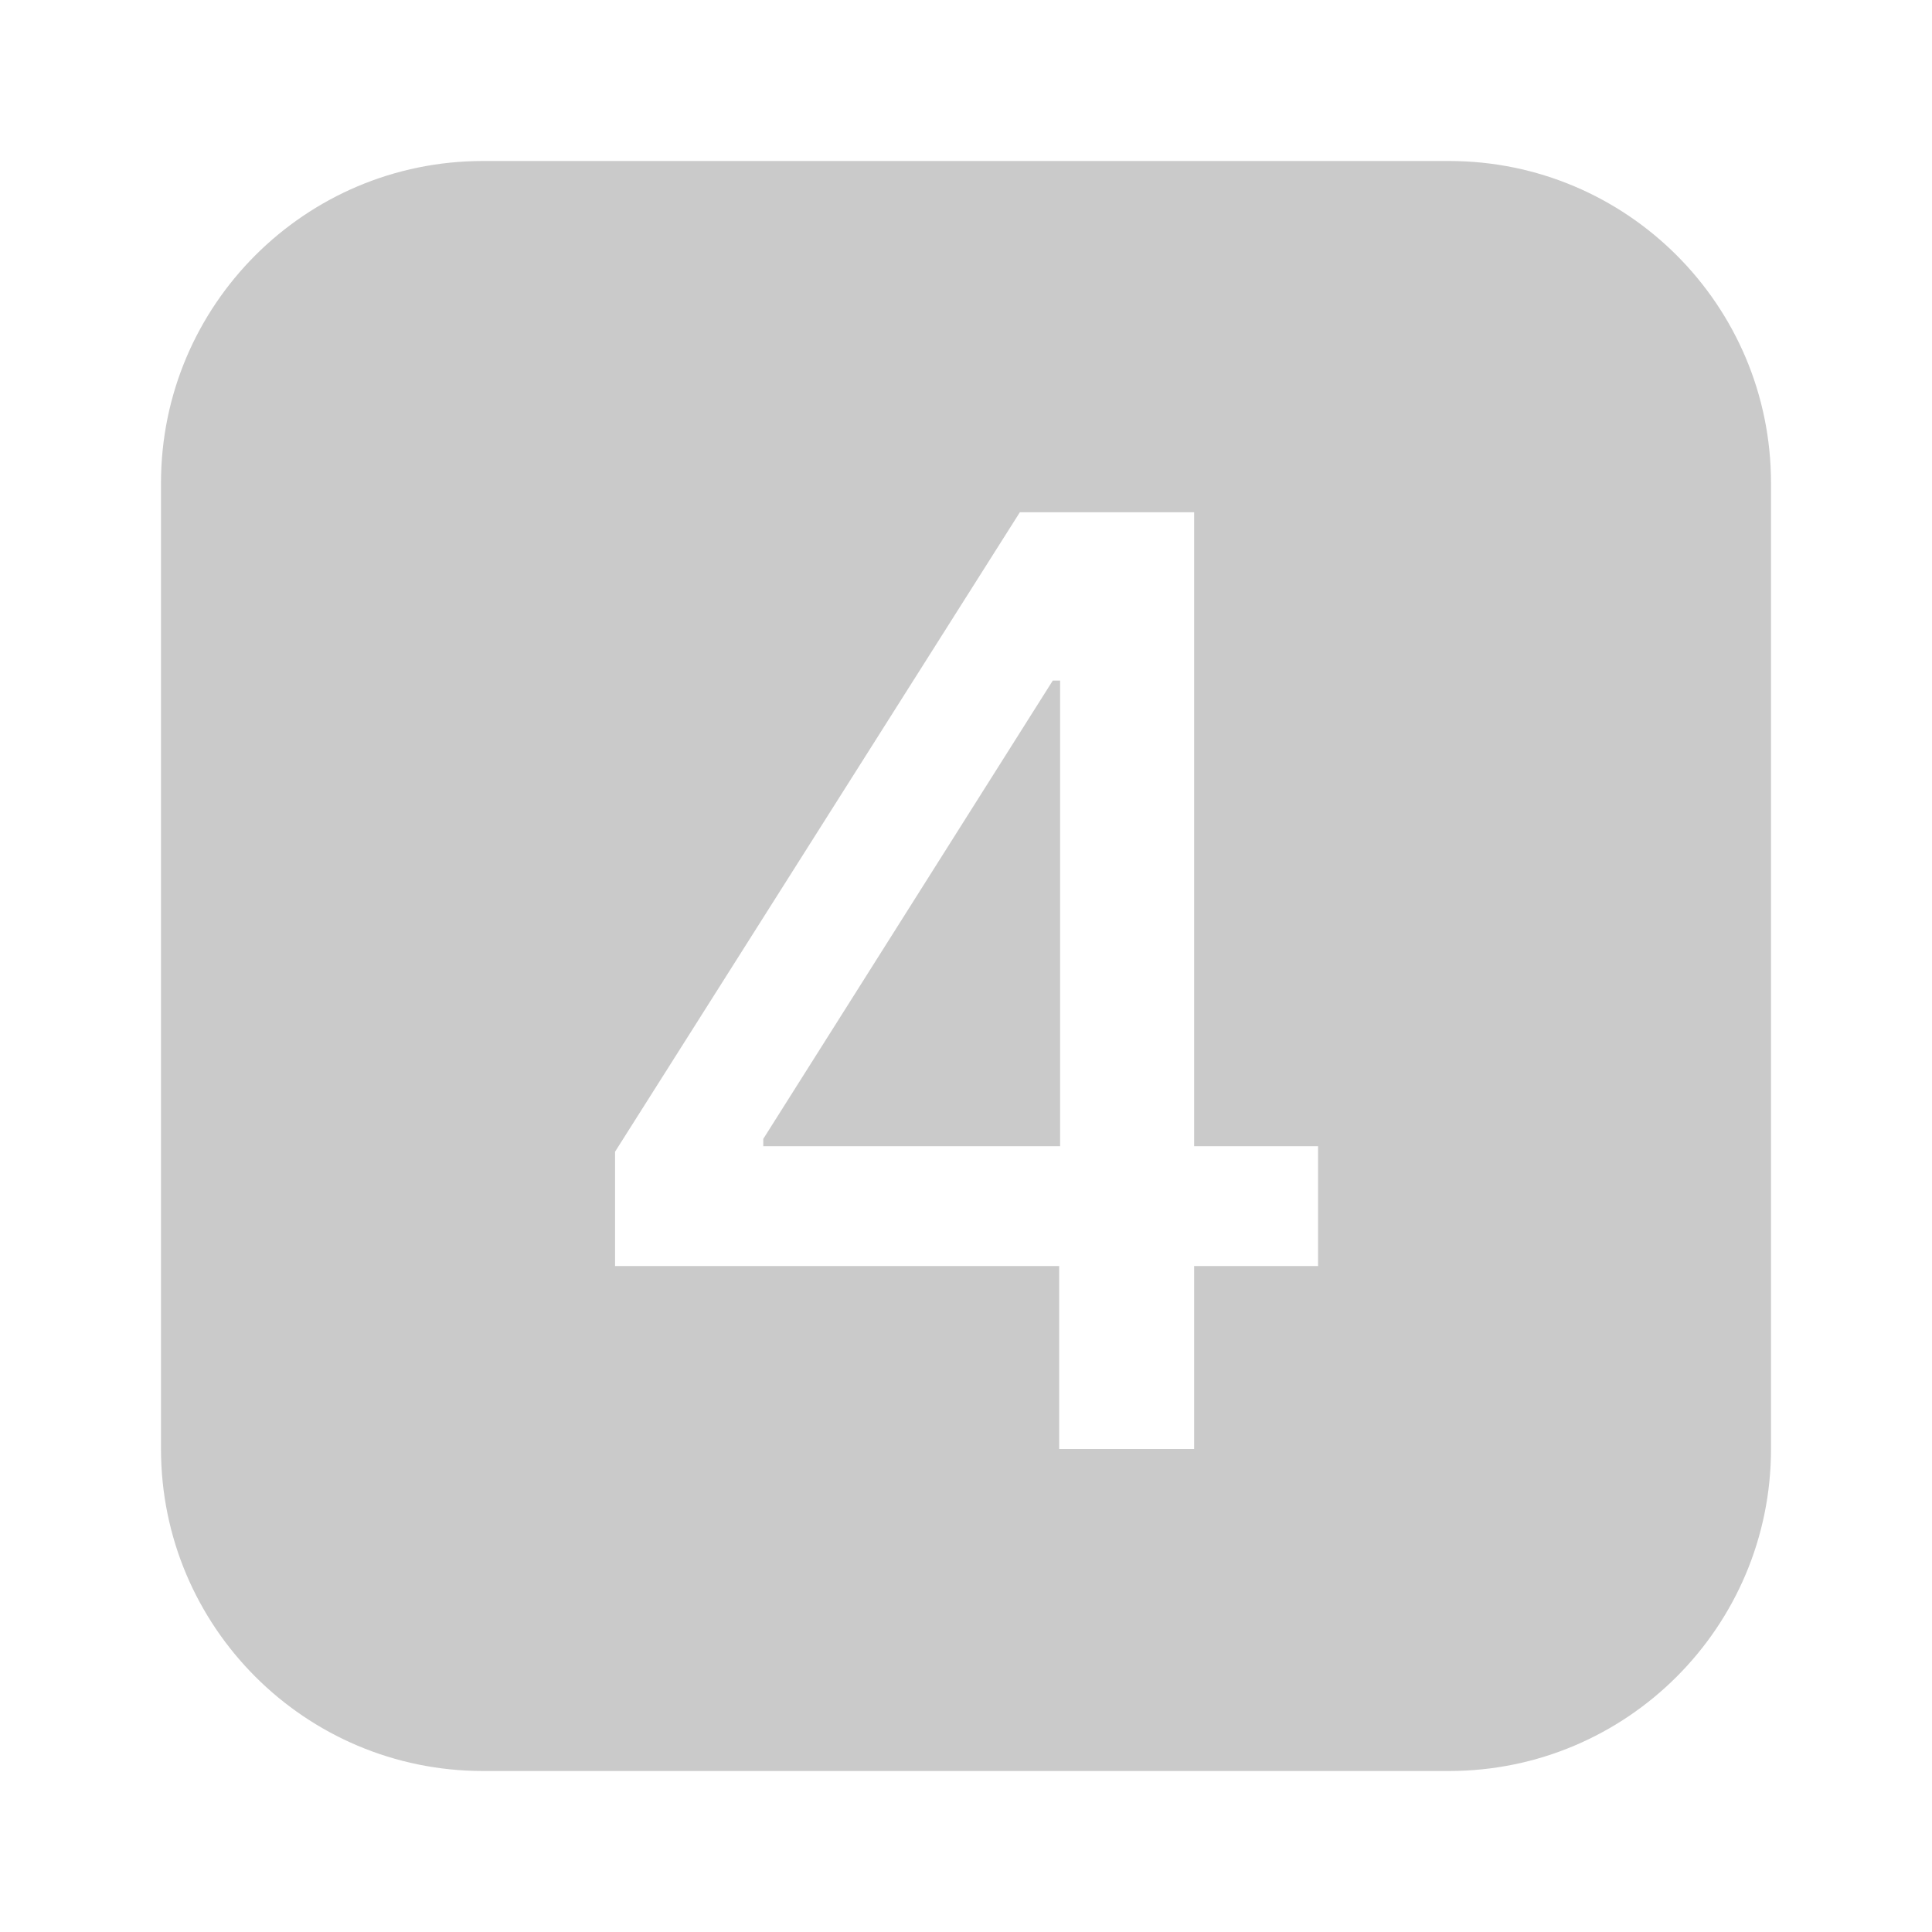 <svg width="48" height="48" viewBox="0 0 48 48" fill="none" xmlns="http://www.w3.org/2000/svg">
<path fill-rule="evenodd" clip-rule="evenodd" d="M12 4C7.582 4 4 7.582 4 12V36C4 40.418 7.582 44 12 44H36C40.418 44 44 40.418 44 36V12C44 7.582 40.418 4 36 4H12ZM15.281 28.614V31.455H26.315V36H29.668V31.455H32.747V28.477H29.668V12.727H27.577H26.338H25.338L15.281 28.614ZM26.338 16.909H26.156L18.963 28.296V28.477H26.338V16.909Z" fill="#CACACA"/>
</svg>
